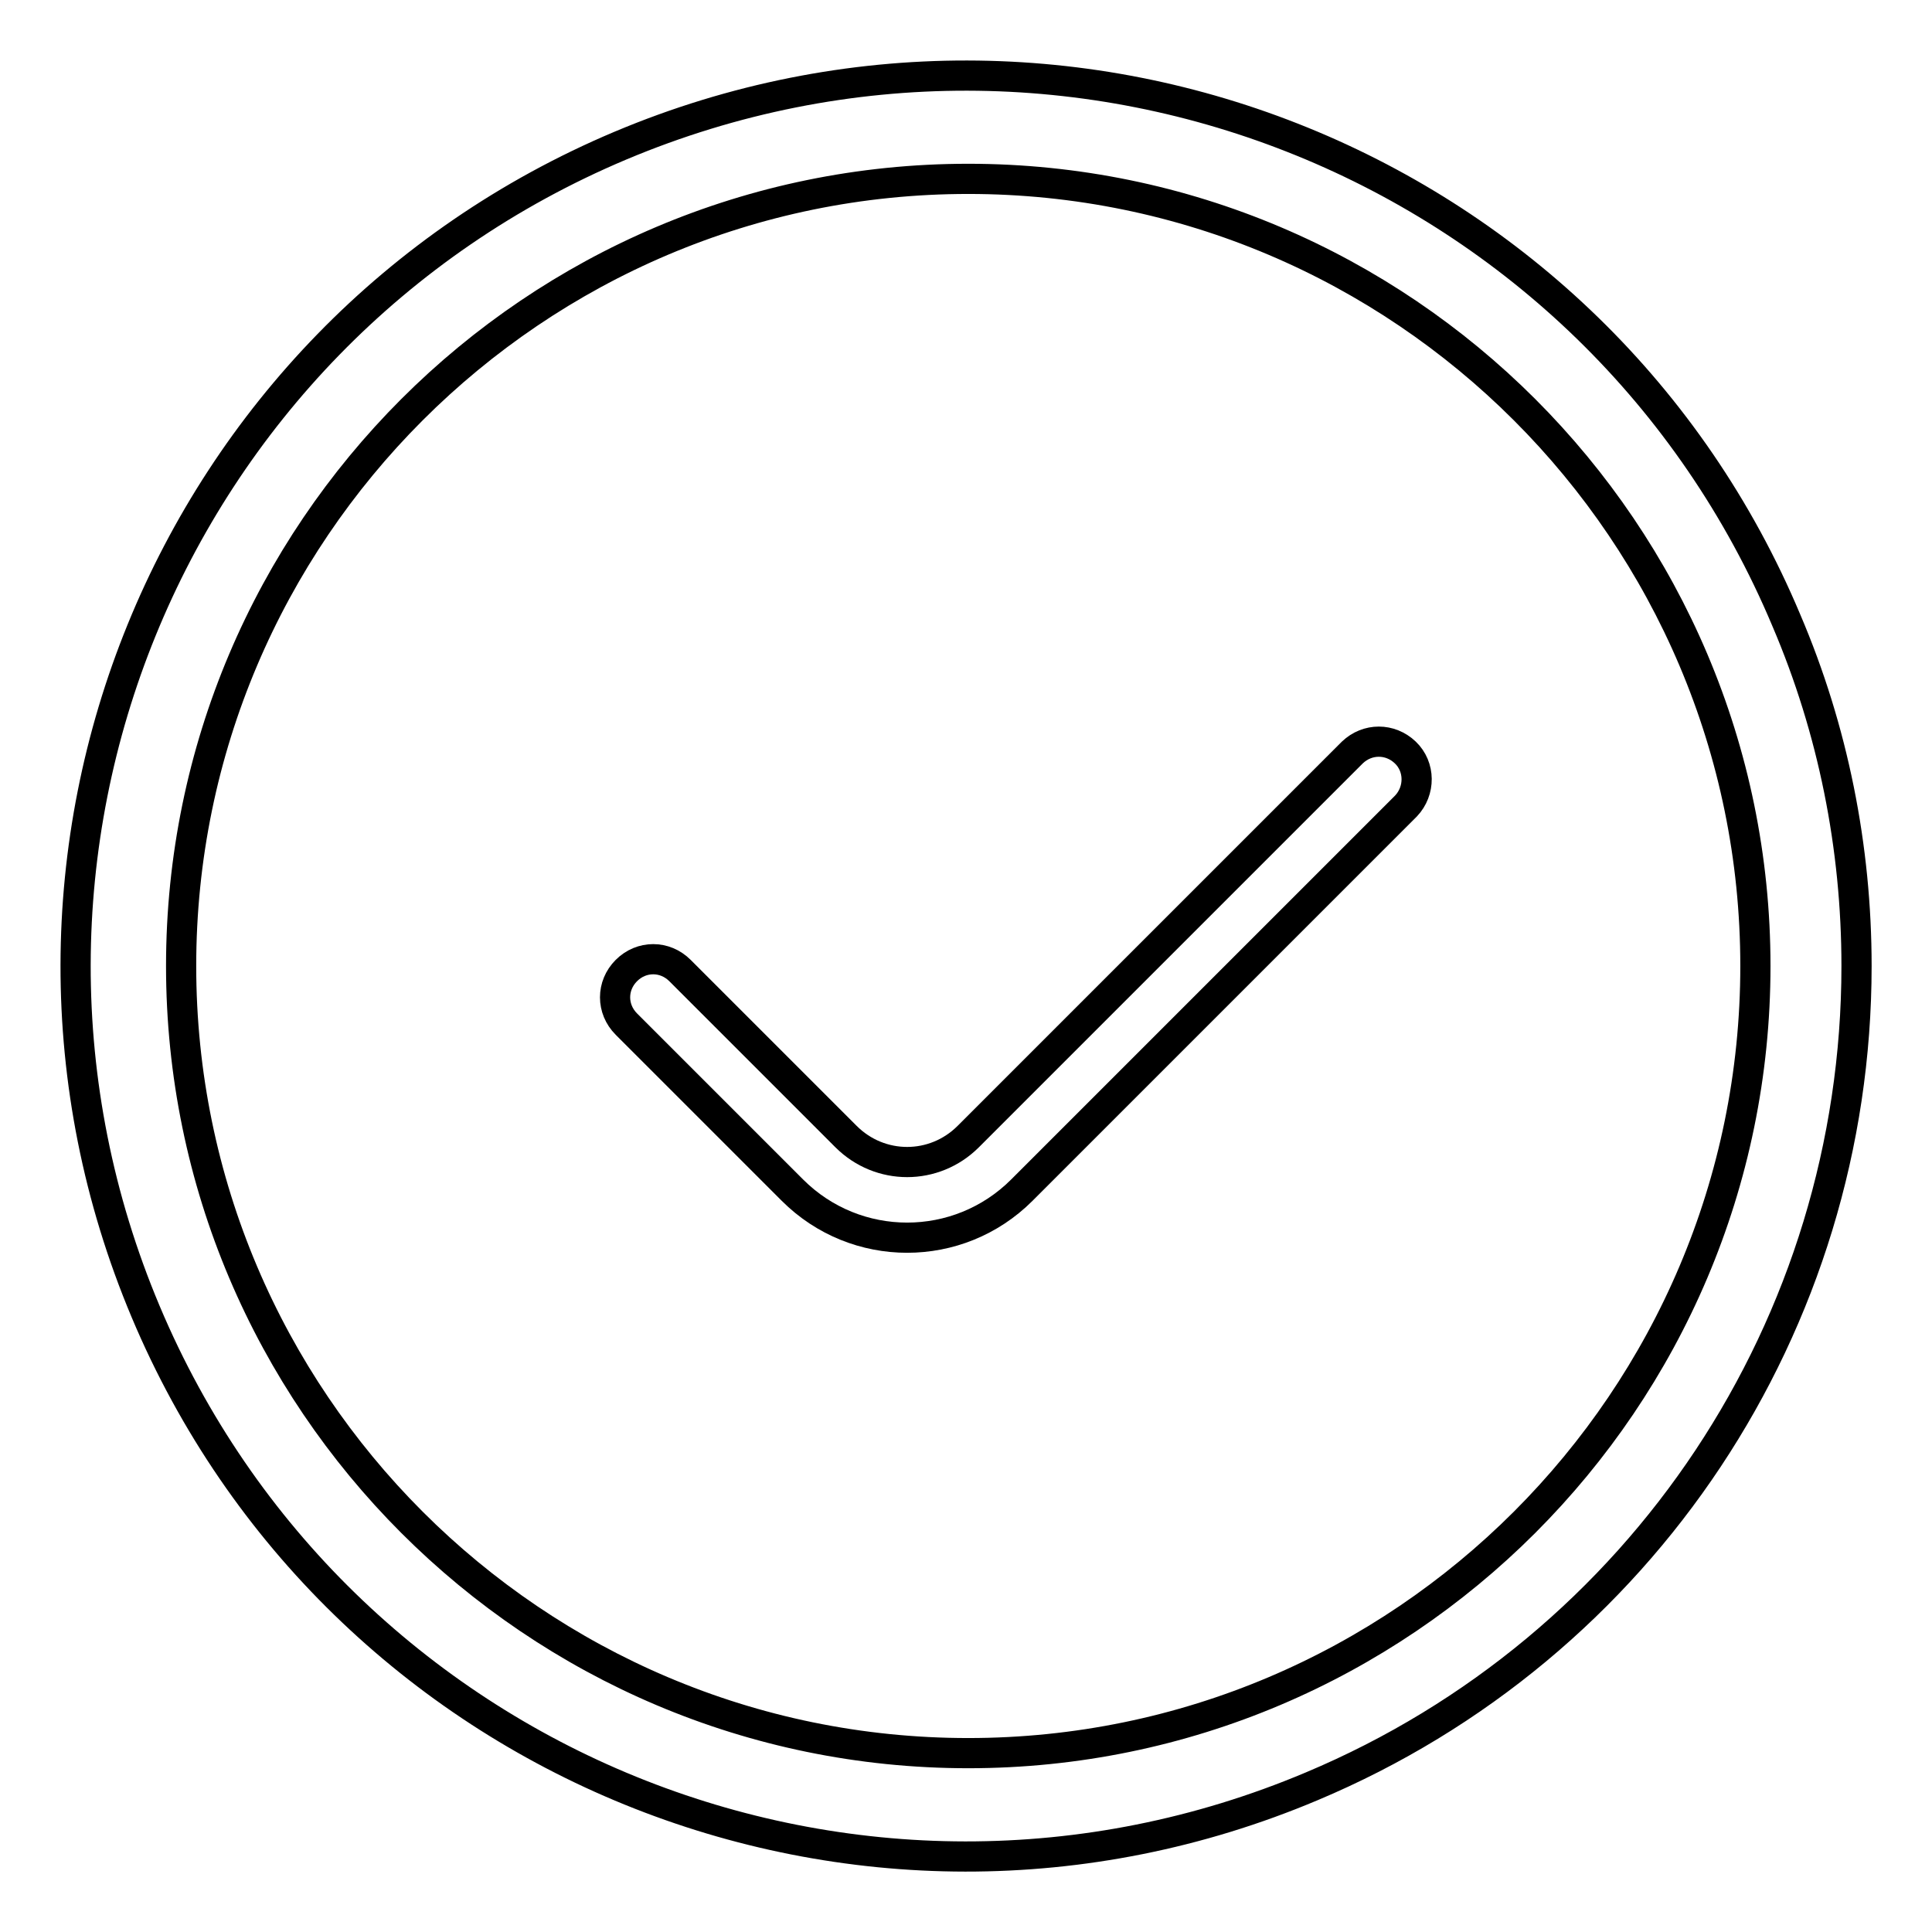 <?xml version="1.0" encoding="utf-8"?>
<!-- Svg Vector Icons : http://www.onlinewebfonts.com/icon -->
<!DOCTYPE svg PUBLIC "-//W3C//DTD SVG 1.1//EN" "http://www.w3.org/Graphics/SVG/1.1/DTD/svg11.dtd">
<svg version="1.1" xmlns="http://www.w3.org/2000/svg" xmlns:xlink="http://www.w3.org/1999/xlink" x="0px" y="0px" viewBox="0 0 256 256" enable-background="new 0 0 256 256" xml:space="preserve">
<g> <path stroke-width="4" fill-opacity="0" stroke="#000000"  d="M236.7,82.2C211.5,22.2,142.3-6,82.2,19.3C22.2,44.6-6,113.7,19.3,173.8c25.3,60.1,94.5,88.2,154.5,62.9 C217.6,218.3,246,175.5,246,128C246,112.3,242.9,96.7,236.7,82.2z M128.3,232.3c-57.5,0-104.3-46.8-104.3-104.3 c0-57.5,46.8-104.3,104.3-104.3S232.6,70.5,232.6,128S185.8,232.3,128.3,232.3L128.3,232.3z"/> <path stroke-width="4" fill-opacity="0" stroke="#000000"  d="M179.2,99.7l-50.9,50.9c-4.5,4.5-11.7,4.5-16.2,0l-22-22c-2-2-5.1-2-7.1,0c-2,2-2,5.1,0,7.1l22,22 c8.4,8.4,22,8.4,30.4,0c0,0,0,0,0,0l50.9-50.9c1.9-2,1.9-5.2-0.1-7.1C184.2,97.8,181.2,97.8,179.2,99.7L179.2,99.7z"/></g>
</svg>
